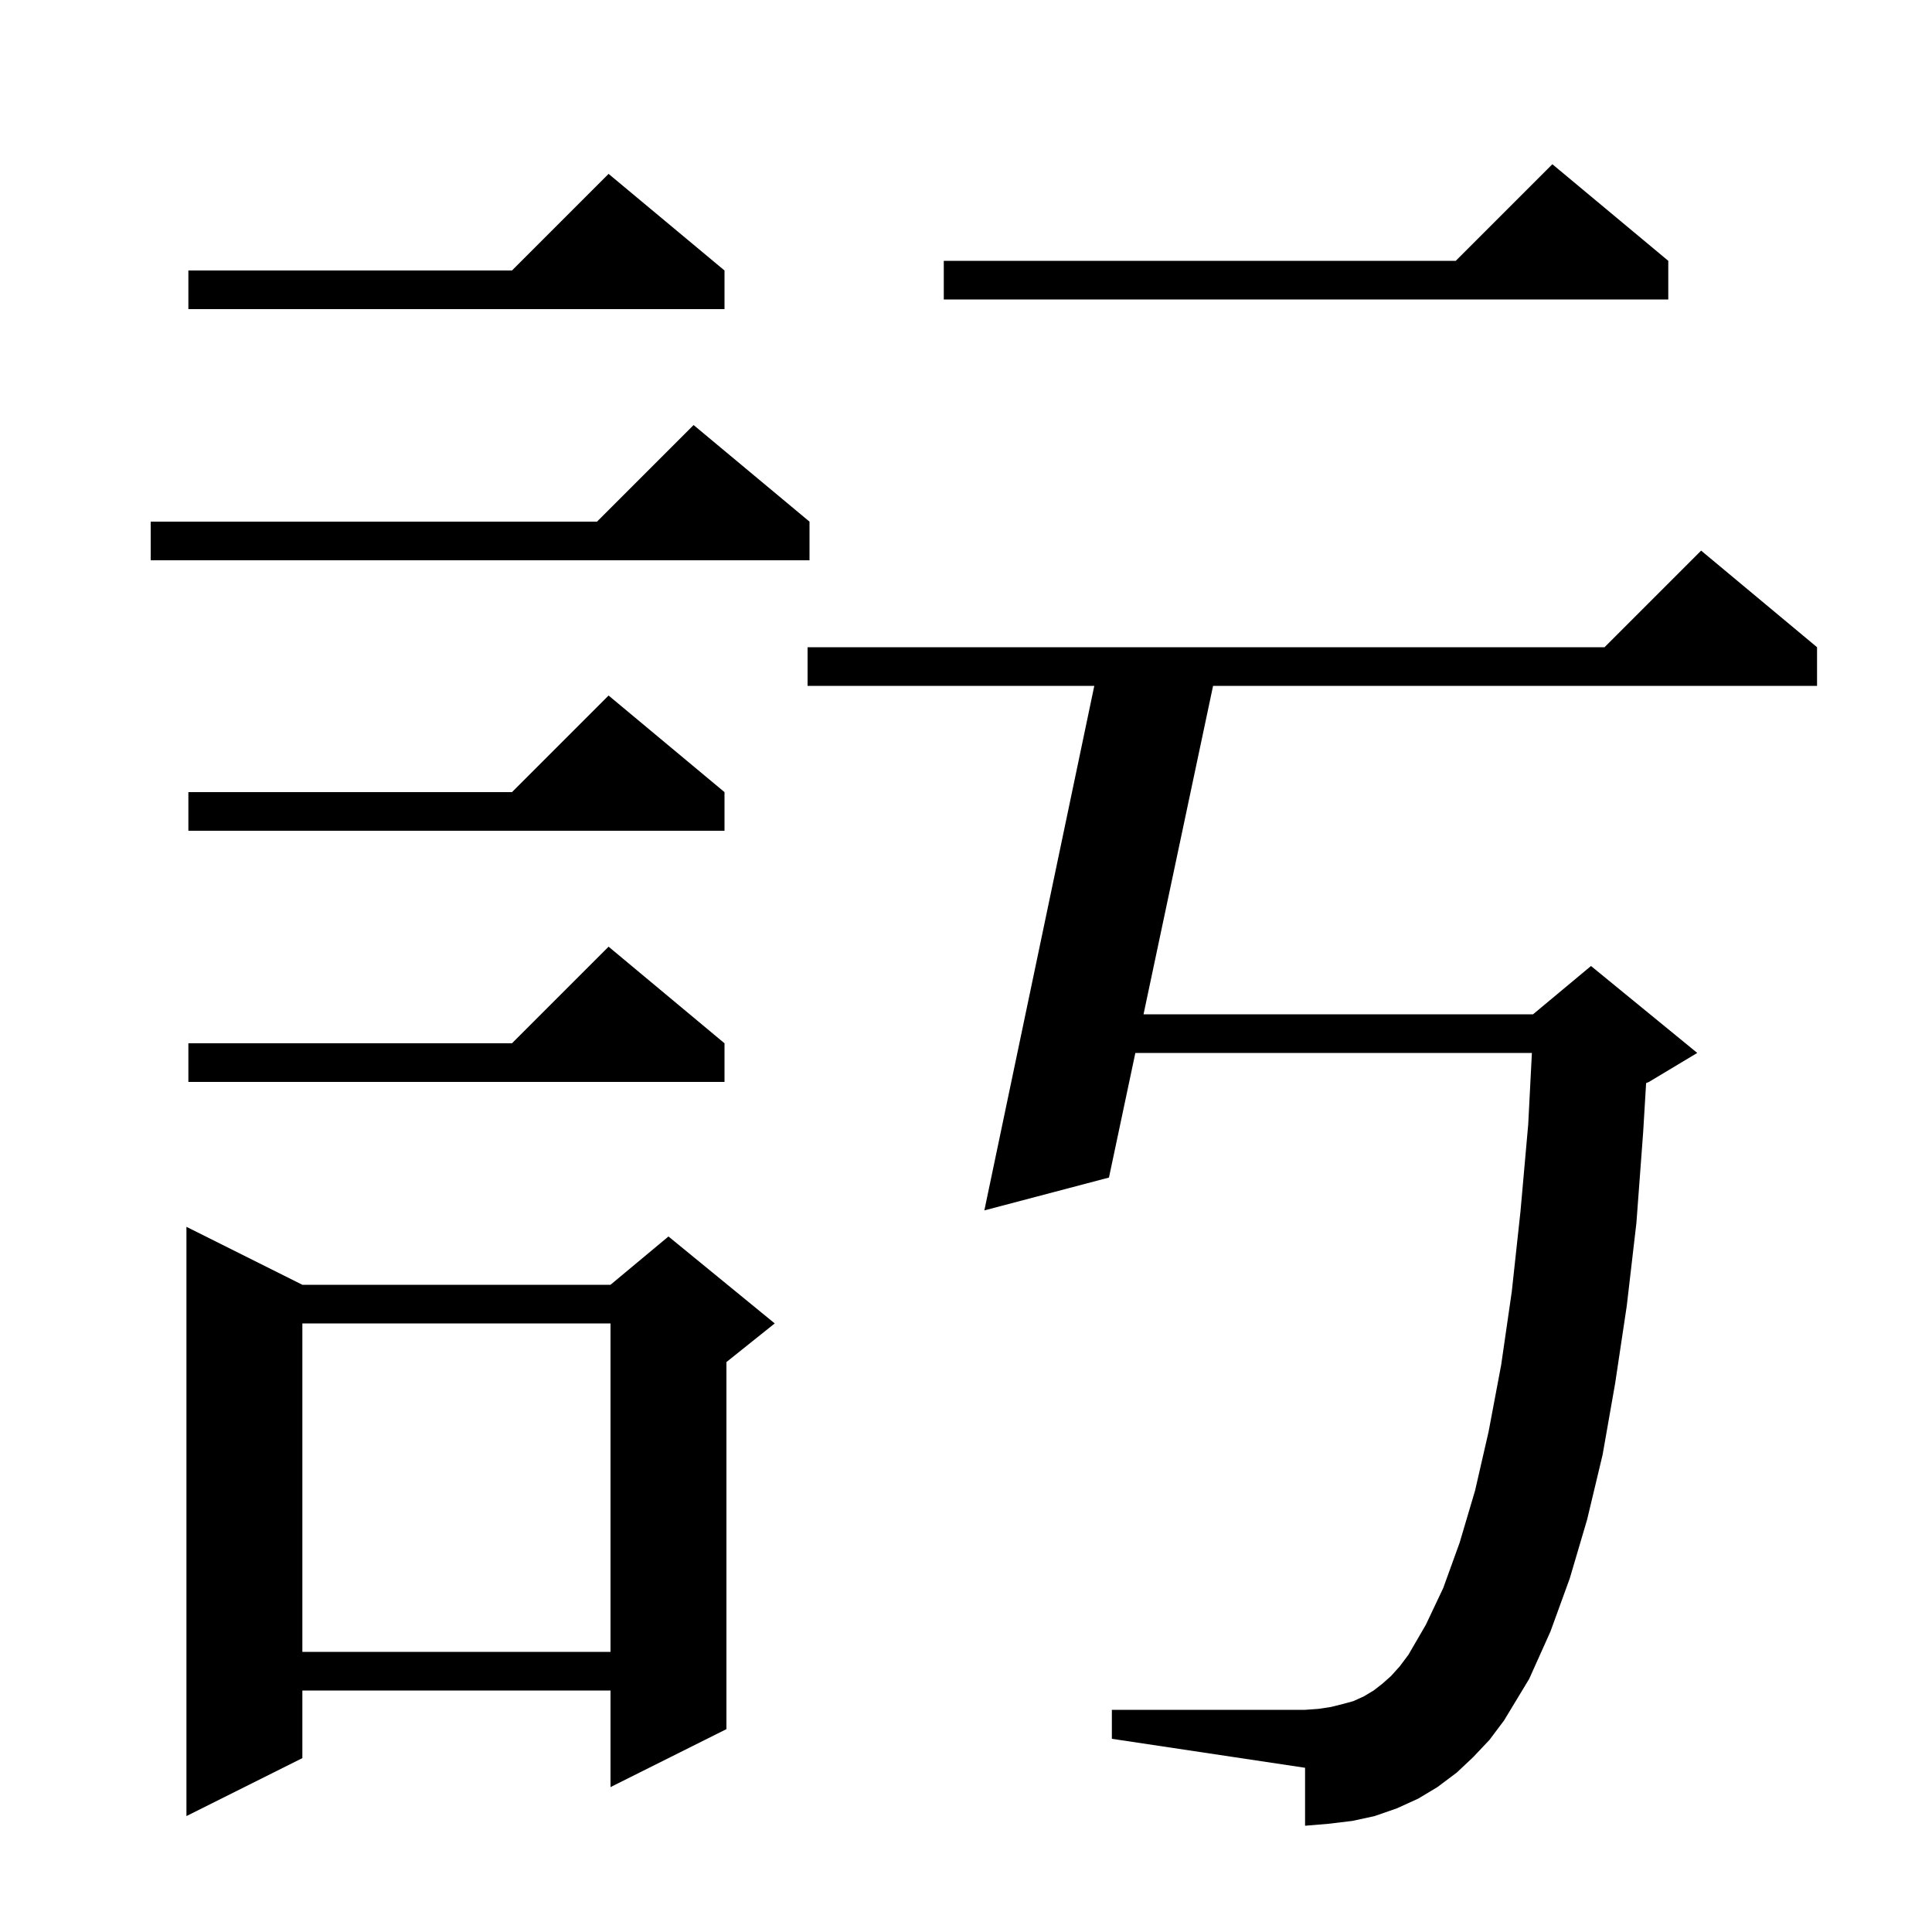 <svg xmlns="http://www.w3.org/2000/svg" xmlns:xlink="http://www.w3.org/1999/xlink" version="1.1" baseProfile="full" viewBox="0 0 200 200" width="200" height="200"><g fill="currentColor"><path d="M 31.3 133.0 L 63.2 133.0 L 69.2 128.0 L 80.2 137.0 L 75.2 141.0 L 75.2 179.0 L 63.2 185.0 L 63.2 175.0 L 31.3 175.0 L 31.3 182.0 L 19.3 188.0 L 19.3 127.0 Z M 152.5 181.9 L 150.8 183.5 L 148.8 185.0 L 146.8 186.2 L 144.6 187.2 L 142.3 188.0 L 140.0 188.5 L 137.5 188.8 L 135.1 189.0 L 135.1 183.0 L 115.1 180.0 L 115.1 177.0 L 135.1 177.0 L 136.5 176.9 L 137.8 176.7 L 139.0 176.4 L 140.1 176.1 L 141.2 175.6 L 142.2 175.0 L 143.1 174.3 L 144.0 173.5 L 144.9 172.5 L 145.8 171.3 L 147.6 168.2 L 149.4 164.4 L 151.1 159.7 L 152.7 154.3 L 154.1 148.2 L 155.4 141.3 L 156.5 133.7 L 157.4 125.4 L 158.2 116.4 L 158.581 109.0 L 117.531 109.0 L 114.8 121.9 L 101.9 125.3 L 113.281 71.0 L 83.6 71.0 L 83.6 67.0 L 166.1 67.0 L 176.1 57.0 L 188.1 67.0 L 188.1 71.0 L 125.577 71.0 L 118.378 105.0 L 158.7 105.0 L 164.7 100.0 L 175.7 109.0 L 170.7 112.0 L 170.405 112.123 L 170.1 117.2 L 169.4 126.6 L 168.4 135.2 L 167.2 143.2 L 165.9 150.6 L 164.3 157.3 L 162.5 163.4 L 160.5 168.9 L 158.3 173.8 L 155.7 178.1 L 154.2 180.1 Z M 31.3 137.0 L 31.3 171.0 L 63.2 171.0 L 63.2 137.0 Z M 75.0 108.0 L 75.0 112.0 L 19.5 112.0 L 19.5 108.0 L 53.0 108.0 L 63.0 98.0 Z M 75.0 82.0 L 75.0 86.0 L 19.5 86.0 L 19.5 82.0 L 53.0 82.0 L 63.0 72.0 Z M 83.8 54.0 L 83.8 58.0 L 15.6 58.0 L 15.6 54.0 L 61.8 54.0 L 71.8 44.0 Z M 75.0 28.0 L 75.0 32.0 L 19.5 32.0 L 19.5 28.0 L 53.0 28.0 L 63.0 18.0 Z M 172.7 27.0 L 172.7 31.0 L 97.7 31.0 L 97.7 27.0 L 150.7 27.0 L 160.7 17.0 Z "/></g></svg>